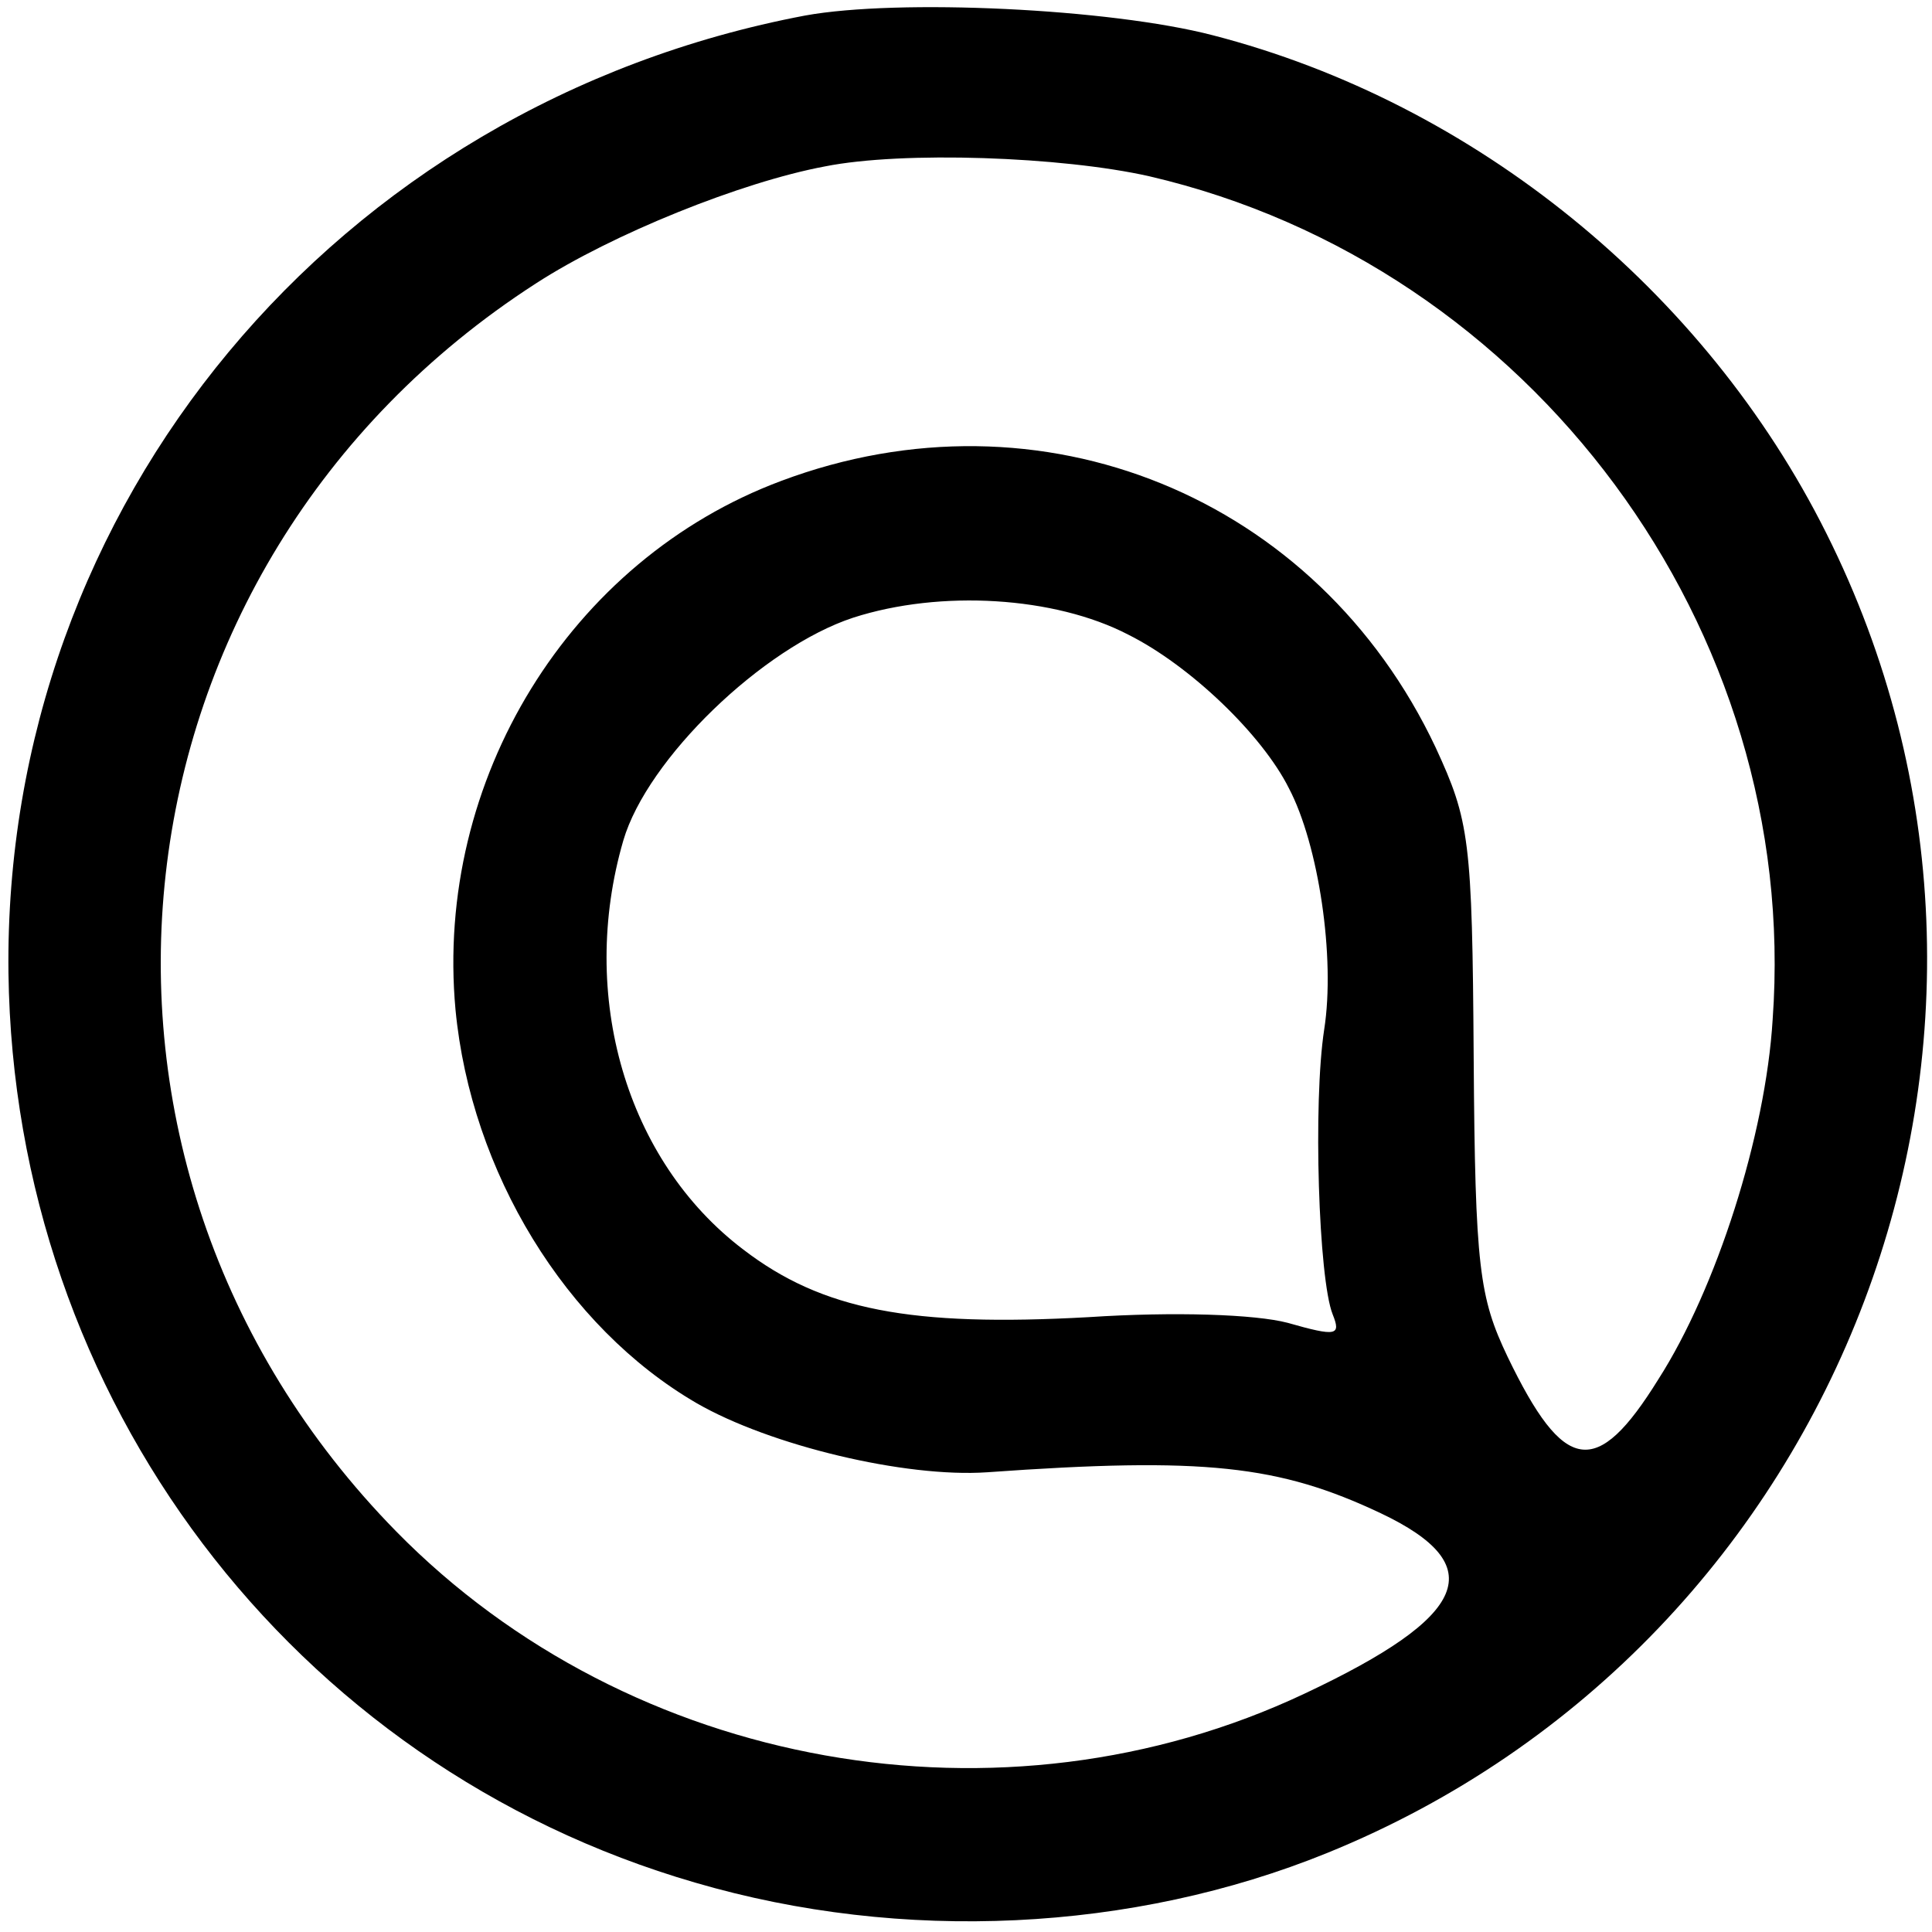 <?xml version="1.0" standalone="no"?>
<!DOCTYPE svg PUBLIC "-//W3C//DTD SVG 20010904//EN"
 "http://www.w3.org/TR/2001/REC-SVG-20010904/DTD/svg10.dtd">
<svg version="1.0" xmlns="http://www.w3.org/2000/svg"
 width="137pt" height="137pt" viewBox="0 0 137 137"
 preserveAspectRatio="xMidYMid meet">
<g transform="translate(0,137) scale(0.1,-0.1)"
fill="#000000" stroke="none">
<path d="M571 1359 c-333 -63 -569 -347 -565 -679 4 -302 201 -562 487 -645
147 -43 310 -35 448 21 367 149 531 583 354 936 -86 172 -249 305 -435 353
-73 19 -223 26 -289 14z m244 -114 c271 -63 462 -321 442 -598 -5 -82 -40
-191 -81 -255 -44 -71 -67 -67 -107 16 -20 42 -23 63 -24 212 -1 155 -3 168
-27 220 -84 178 -280 258 -464 189 -150 -56 -246 -212 -231 -375 11 -115 78
-225 171 -279 52 -30 148 -53 206 -49 154 11 207 5 279 -29 78 -37 63 -73 -54
-128 -214 -101 -478 -54 -644 115 -258 263 -211 685 99 885 54 35 146 72 205
83 55 11 168 7 230 -7z m-15 -325 c44 -22 95 -71 114 -109 21 -40 33 -120 25
-171 -8 -52 -4 -177 6 -202 6 -15 3 -16 -32 -6 -23 6 -80 8 -141 4 -126 -7
-189 5 -245 48 -83 63 -117 180 -85 290 17 58 99 137 163 158 62 20 143 15
195 -12z"/>
</g>
</svg>
